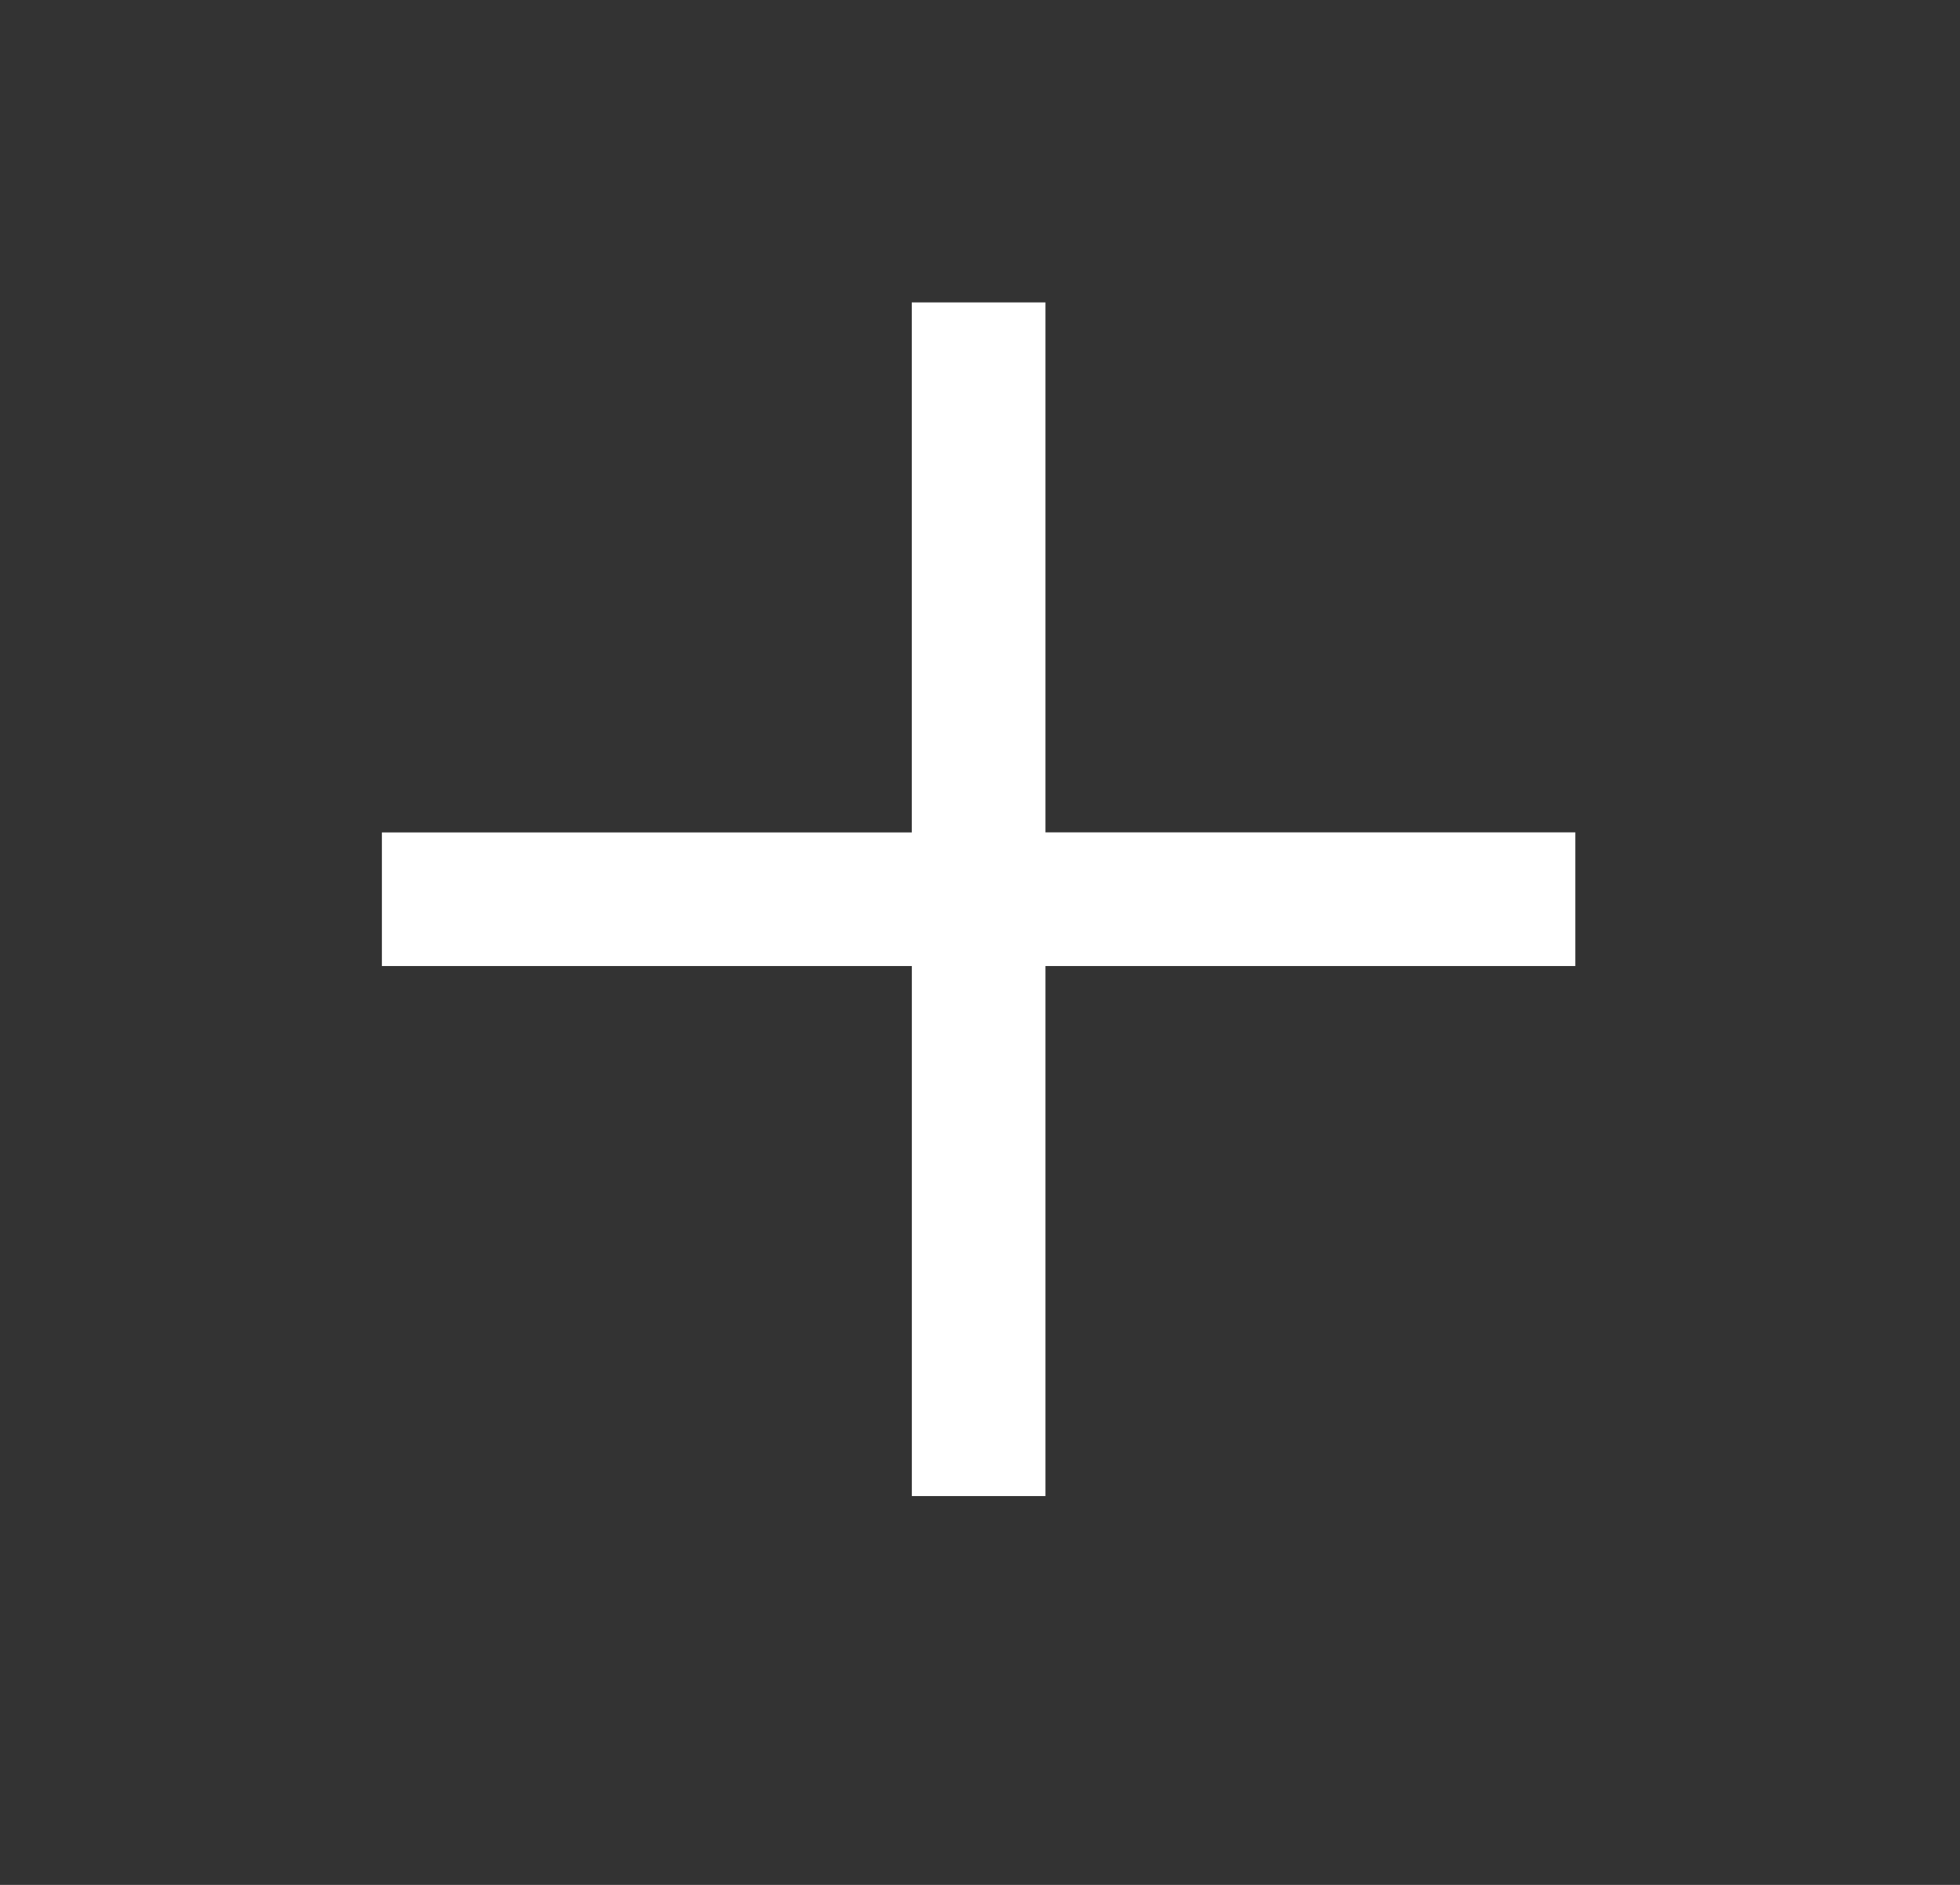 <svg width="26" height="25" fill="none" xmlns="http://www.w3.org/2000/svg"><rect width="100%" height="100%" fill="#333333" stroke="none"/><g clip-path="url(#clip0_688_2497)"><path d="M13.868 4.011h-1.773v7.03H5.066v1.772h7.03v7.03h1.772v-7.03h7.029V11.04h-7.029V4.011z" fill="#fff"/></g><defs><clipPath id="clip0_688_2497"><path fill="#fff" transform="translate(.48)" d="M0 0h25v25H0z"/></clipPath></defs></svg>